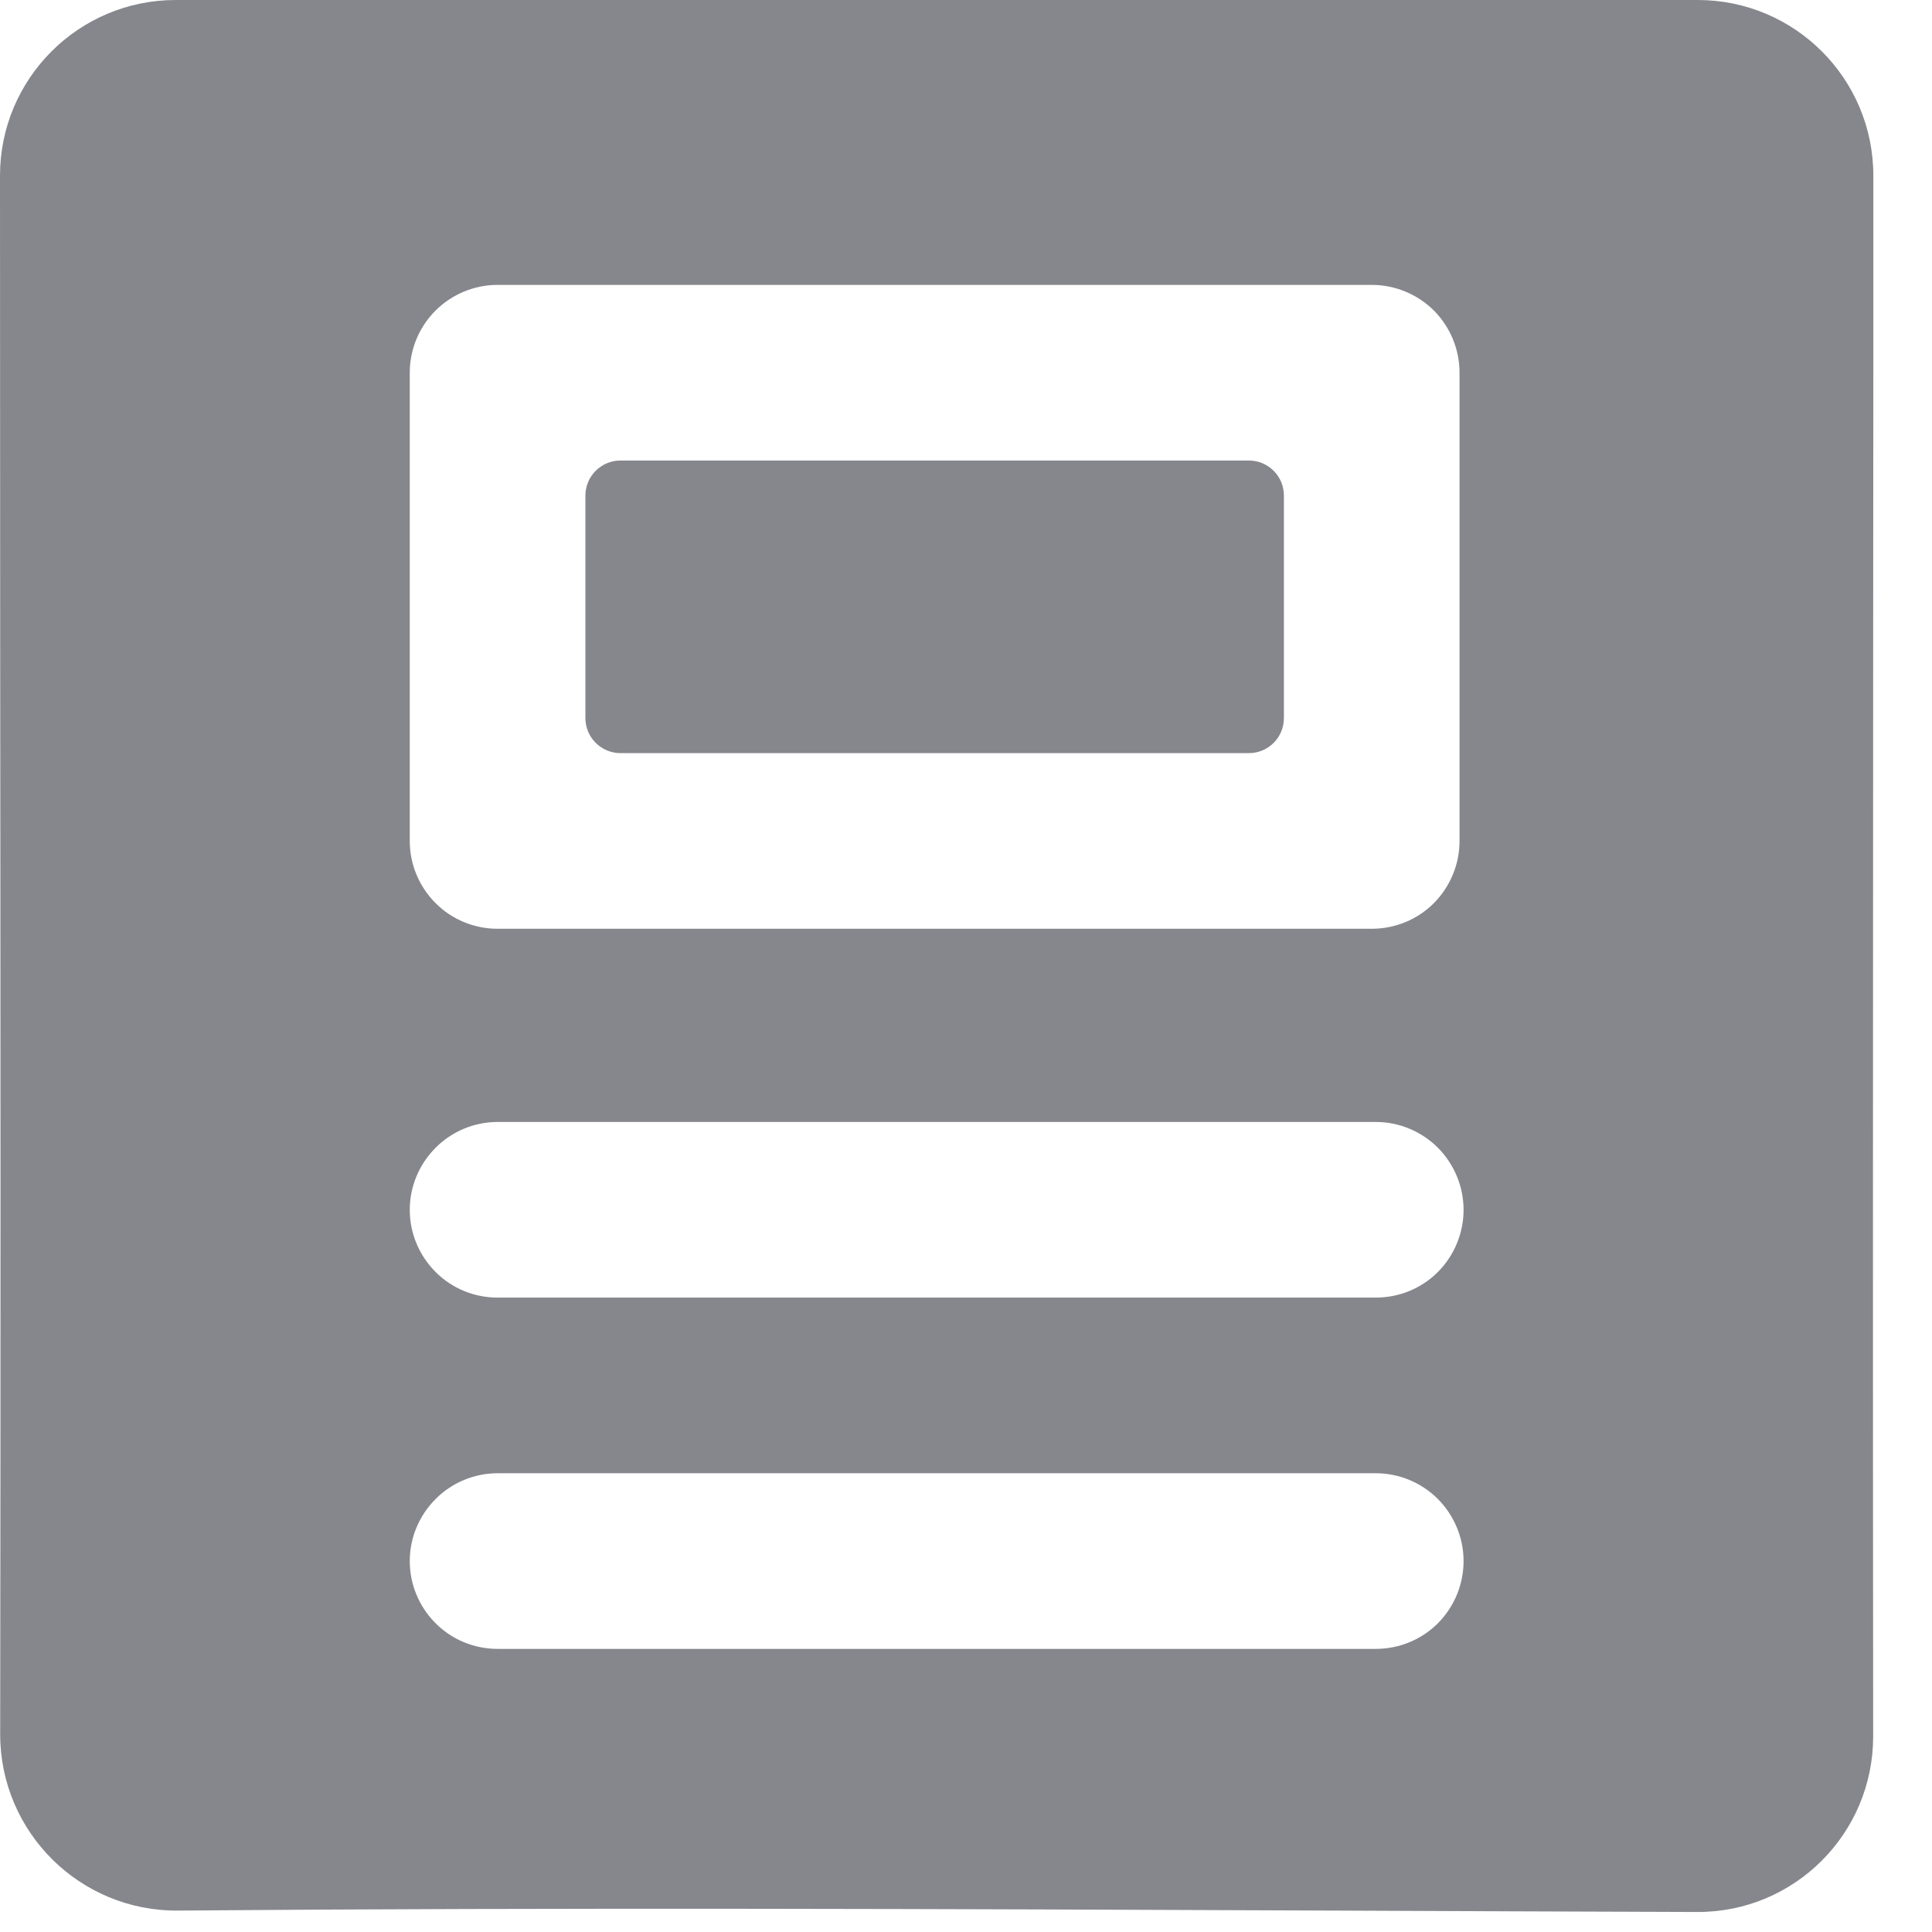 <?xml version="1.0" encoding="UTF-8"?> <svg xmlns="http://www.w3.org/2000/svg" width="11" height="11" viewBox="0 0 11 11" fill="none"> <path d="M7.11 2.622C7.221 2.622 7.31 2.711 7.31 2.822V4.088C7.31 4.199 7.221 4.288 7.11 4.288H3.533C3.423 4.288 3.333 4.199 3.333 4.088V2.822C3.333 2.711 3.423 2.622 3.533 2.622H7.11Z" fill="#86878D"></path> <path fill-rule="evenodd" clip-rule="evenodd" d="M10.666 1C10.666 0.448 10.219 0 9.666 0H1C0.448 0 -0 0.448 4.79122e-08 1C0 1.876 0.001 2.753 0.001 3.629C0.003 5.711 0.004 7.792 0.001 9.874C0.001 10.432 0.456 10.883 1.014 10.878C3.207 10.86 5.4 10.869 7.594 10.878C8.283 10.881 8.974 10.884 9.664 10.886C10.217 10.888 10.666 10.439 10.665 9.885C10.663 7.8 10.664 5.715 10.665 3.629C10.666 2.753 10.666 1.876 10.666 1ZM2.48 9.242C2.573 9.336 2.701 9.388 2.833 9.388H7.833C7.966 9.388 8.093 9.336 8.187 9.242C8.28 9.148 8.333 9.021 8.333 8.888C8.333 8.756 8.28 8.629 8.187 8.535C8.093 8.441 7.966 8.388 7.833 8.388H2.833C2.701 8.388 2.573 8.441 2.48 8.535C2.386 8.629 2.333 8.756 2.333 8.888C2.333 9.021 2.386 9.148 2.48 9.242ZM2.48 7.242C2.573 7.336 2.701 7.388 2.833 7.388H7.833C7.966 7.388 8.093 7.336 8.187 7.242C8.28 7.148 8.333 7.021 8.333 6.888C8.333 6.756 8.28 6.629 8.187 6.535C8.093 6.441 7.966 6.388 7.833 6.388H2.833C2.701 6.388 2.573 6.441 2.48 6.535C2.386 6.629 2.333 6.756 2.333 6.888C2.333 7.021 2.386 7.148 2.48 7.242ZM8.164 1.768C8.257 1.862 8.31 1.989 8.31 2.122V4.788C8.31 4.921 8.257 5.048 8.164 5.142C8.07 5.236 7.943 5.288 7.81 5.288H2.833C2.701 5.288 2.573 5.236 2.48 5.142C2.386 5.048 2.333 4.921 2.333 4.788V2.122C2.333 1.989 2.386 1.862 2.48 1.768C2.573 1.675 2.701 1.622 2.833 1.622H7.81C7.943 1.622 8.07 1.675 8.164 1.768Z" fill="#86878D"></path> </svg> 